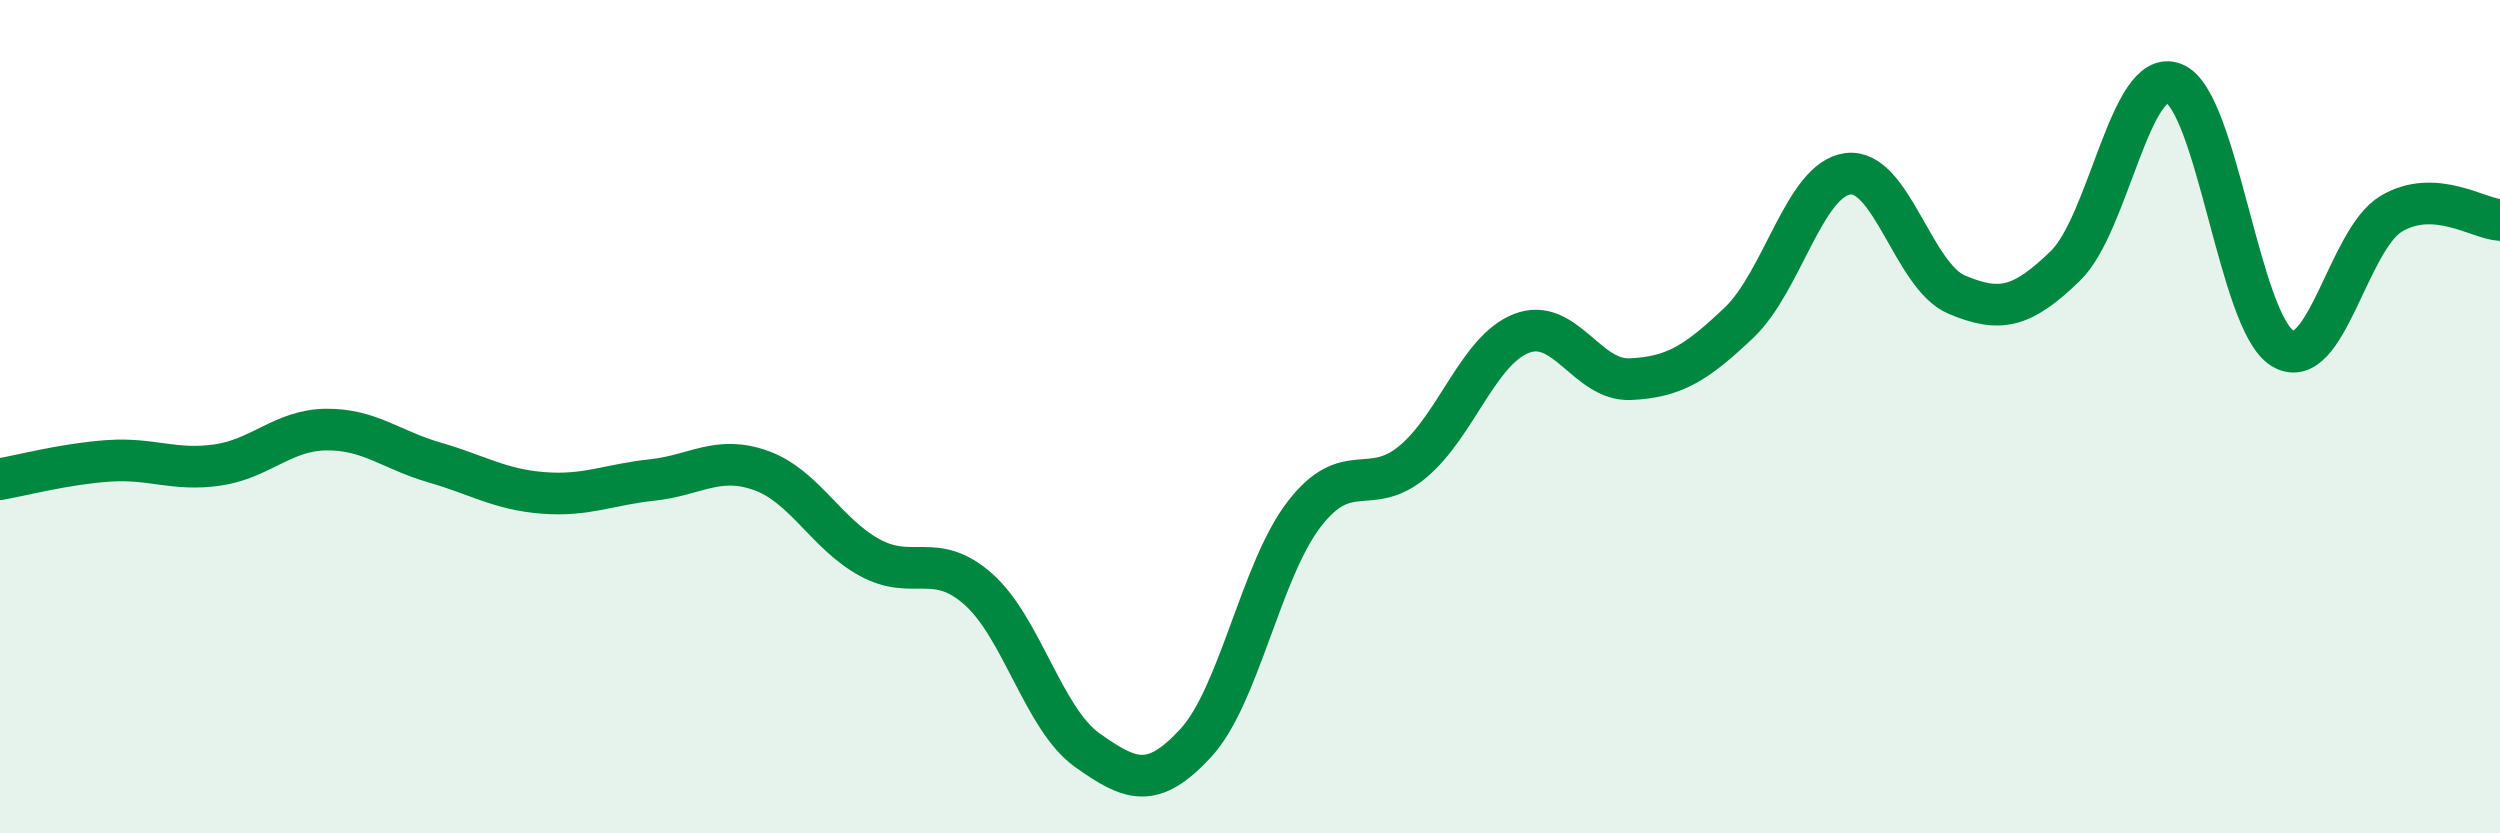 
    <svg width="60" height="20" viewBox="0 0 60 20" xmlns="http://www.w3.org/2000/svg">
      <path
        d="M 0,11.5 C 0.52,11.41 1.57,11.13 2.61,11.06 C 3.65,10.99 4.18,11.31 5.22,11.16 C 6.26,11.01 6.79,10.32 7.83,10.31 C 8.87,10.3 9.39,10.8 10.43,11.1 C 11.47,11.4 12,11.75 13.04,11.83 C 14.08,11.91 14.61,11.63 15.65,11.52 C 16.69,11.41 17.22,10.92 18.26,11.29 C 19.3,11.66 19.83,12.81 20.87,13.38 C 21.91,13.95 22.44,13.22 23.48,14.14 C 24.52,15.06 25.05,17.26 26.09,18 C 27.13,18.74 27.66,18.96 28.7,17.83 C 29.74,16.7 30.26,13.69 31.3,12.34 C 32.34,10.99 32.87,11.95 33.91,11.08 C 34.95,10.21 35.48,8.4 36.52,8 C 37.56,7.6 38.09,9.15 39.13,9.1 C 40.17,9.05 40.7,8.73 41.74,7.74 C 42.78,6.75 43.31,4.3 44.35,4.17 C 45.39,4.04 45.92,6.63 46.96,7.07 C 48,7.51 48.53,7.39 49.57,6.38 C 50.61,5.37 51.13,1.6 52.17,2 C 53.21,2.4 53.74,7.73 54.78,8.36 C 55.82,8.99 56.35,5.75 57.39,5.13 C 58.43,4.51 59.48,5.25 60,5.28L60 20L0 20Z"
        fill="#008740"
        opacity="0.1"
        stroke-linecap="round"
        stroke-linejoin="round"
      />
      <path
        d="M 0,11.5 C 0.52,11.41 1.57,11.13 2.61,11.06 C 3.65,10.99 4.18,11.31 5.22,11.16 C 6.26,11.01 6.79,10.32 7.83,10.31 C 8.87,10.3 9.39,10.8 10.43,11.1 C 11.47,11.4 12,11.75 13.04,11.83 C 14.08,11.91 14.61,11.63 15.65,11.52 C 16.69,11.41 17.22,10.92 18.26,11.29 C 19.3,11.66 19.83,12.81 20.87,13.38 C 21.91,13.95 22.44,13.22 23.48,14.14 C 24.52,15.06 25.05,17.26 26.09,18 C 27.13,18.74 27.66,18.96 28.7,17.83 C 29.74,16.7 30.26,13.69 31.3,12.34 C 32.34,10.99 32.87,11.95 33.91,11.08 C 34.95,10.21 35.48,8.4 36.52,8 C 37.56,7.6 38.09,9.15 39.13,9.1 C 40.17,9.05 40.7,8.73 41.74,7.74 C 42.78,6.75 43.31,4.3 44.35,4.17 C 45.39,4.04 45.92,6.63 46.96,7.07 C 48,7.51 48.53,7.39 49.57,6.38 C 50.61,5.37 51.13,1.6 52.17,2 C 53.21,2.4 53.74,7.73 54.78,8.36 C 55.82,8.99 56.35,5.75 57.39,5.13 C 58.43,4.51 59.48,5.25 60,5.28"
        stroke="#008740"
        stroke-width="1"
        fill="none"
        stroke-linecap="round"
        stroke-linejoin="round"
      />
    </svg>
  